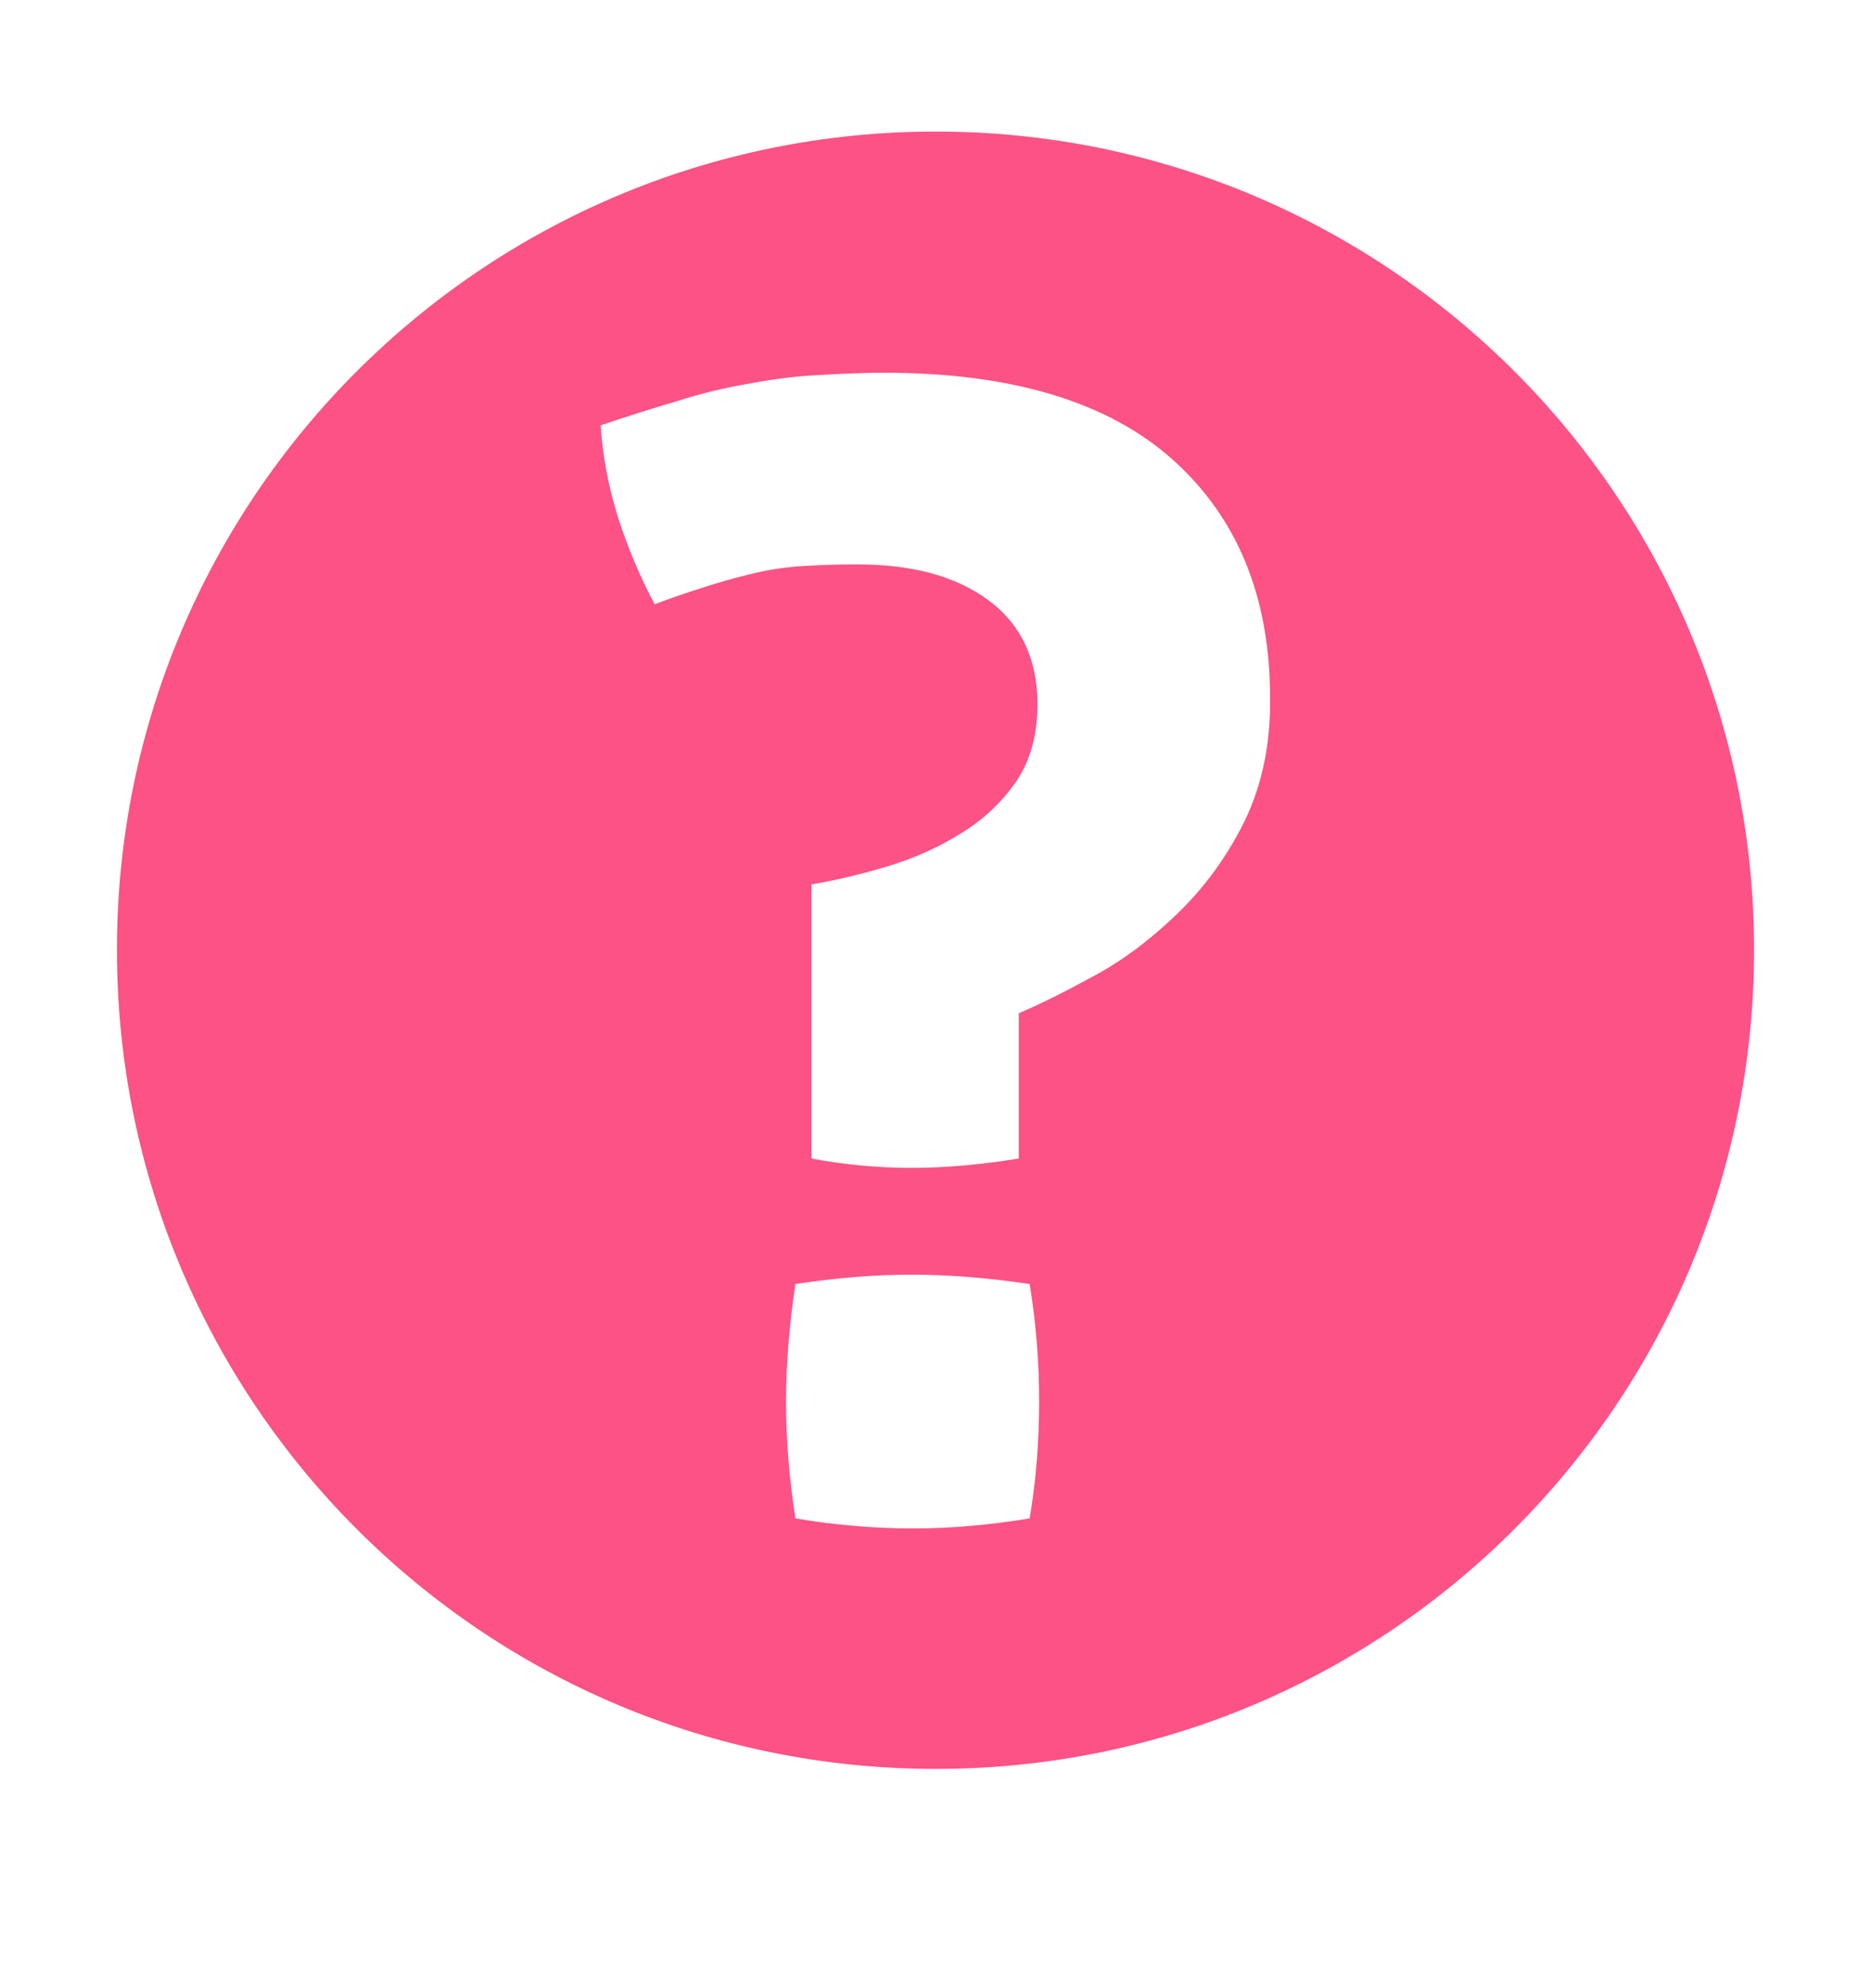 <svg width="16" height="17" viewBox="0 0 16 17" fill="none" xmlns="http://www.w3.org/2000/svg">
<path d="M8.003 1.125C4.134 1.125 1 4.259 1 8.122C1 11.991 4.134 15.125 8.003 15.125C11.866 15.125 15 11.991 15 8.122C15 4.259 11.866 1.125 8.003 1.125ZM8.805 12.983C8.459 13.04 8.13 13.069 7.811 13.069C7.477 13.069 7.136 13.04 6.802 12.983C6.75 12.648 6.722 12.319 6.722 11.989C6.722 11.659 6.75 11.325 6.802 10.979C7.136 10.928 7.472 10.899 7.795 10.899C8.125 10.899 8.459 10.928 8.805 10.979C8.862 11.327 8.886 11.661 8.886 11.978C8.886 12.314 8.862 12.648 8.805 12.983ZM10.618 7.071C10.456 7.383 10.254 7.642 10.022 7.856C9.792 8.071 9.555 8.243 9.307 8.37C9.064 8.503 8.862 8.6 8.712 8.664V9.906C8.395 9.957 8.088 9.986 7.794 9.986C7.499 9.986 7.211 9.957 6.939 9.906V7.562C7.147 7.527 7.366 7.475 7.592 7.407C7.818 7.338 8.03 7.245 8.221 7.123C8.411 7.008 8.568 6.858 8.688 6.685C8.81 6.506 8.872 6.287 8.872 6.021C8.872 5.634 8.728 5.335 8.451 5.131C8.168 4.923 7.794 4.826 7.331 4.826C7.141 4.826 6.973 4.832 6.822 4.843C6.672 4.855 6.534 4.879 6.406 4.912C6.28 4.941 6.147 4.981 6.014 5.023C5.888 5.063 5.749 5.109 5.598 5.167C5.472 4.93 5.368 4.682 5.286 4.427C5.206 4.173 5.154 3.907 5.136 3.637C5.373 3.557 5.592 3.487 5.794 3.429C5.99 3.365 6.186 3.319 6.376 3.285C6.566 3.25 6.757 3.221 6.947 3.21C7.138 3.199 7.346 3.187 7.558 3.187C8.65 3.187 9.475 3.435 10.029 3.931C10.582 4.427 10.861 5.103 10.861 5.97C10.866 6.395 10.779 6.76 10.618 7.071Z" fill="#FC5285"/>
</svg>
